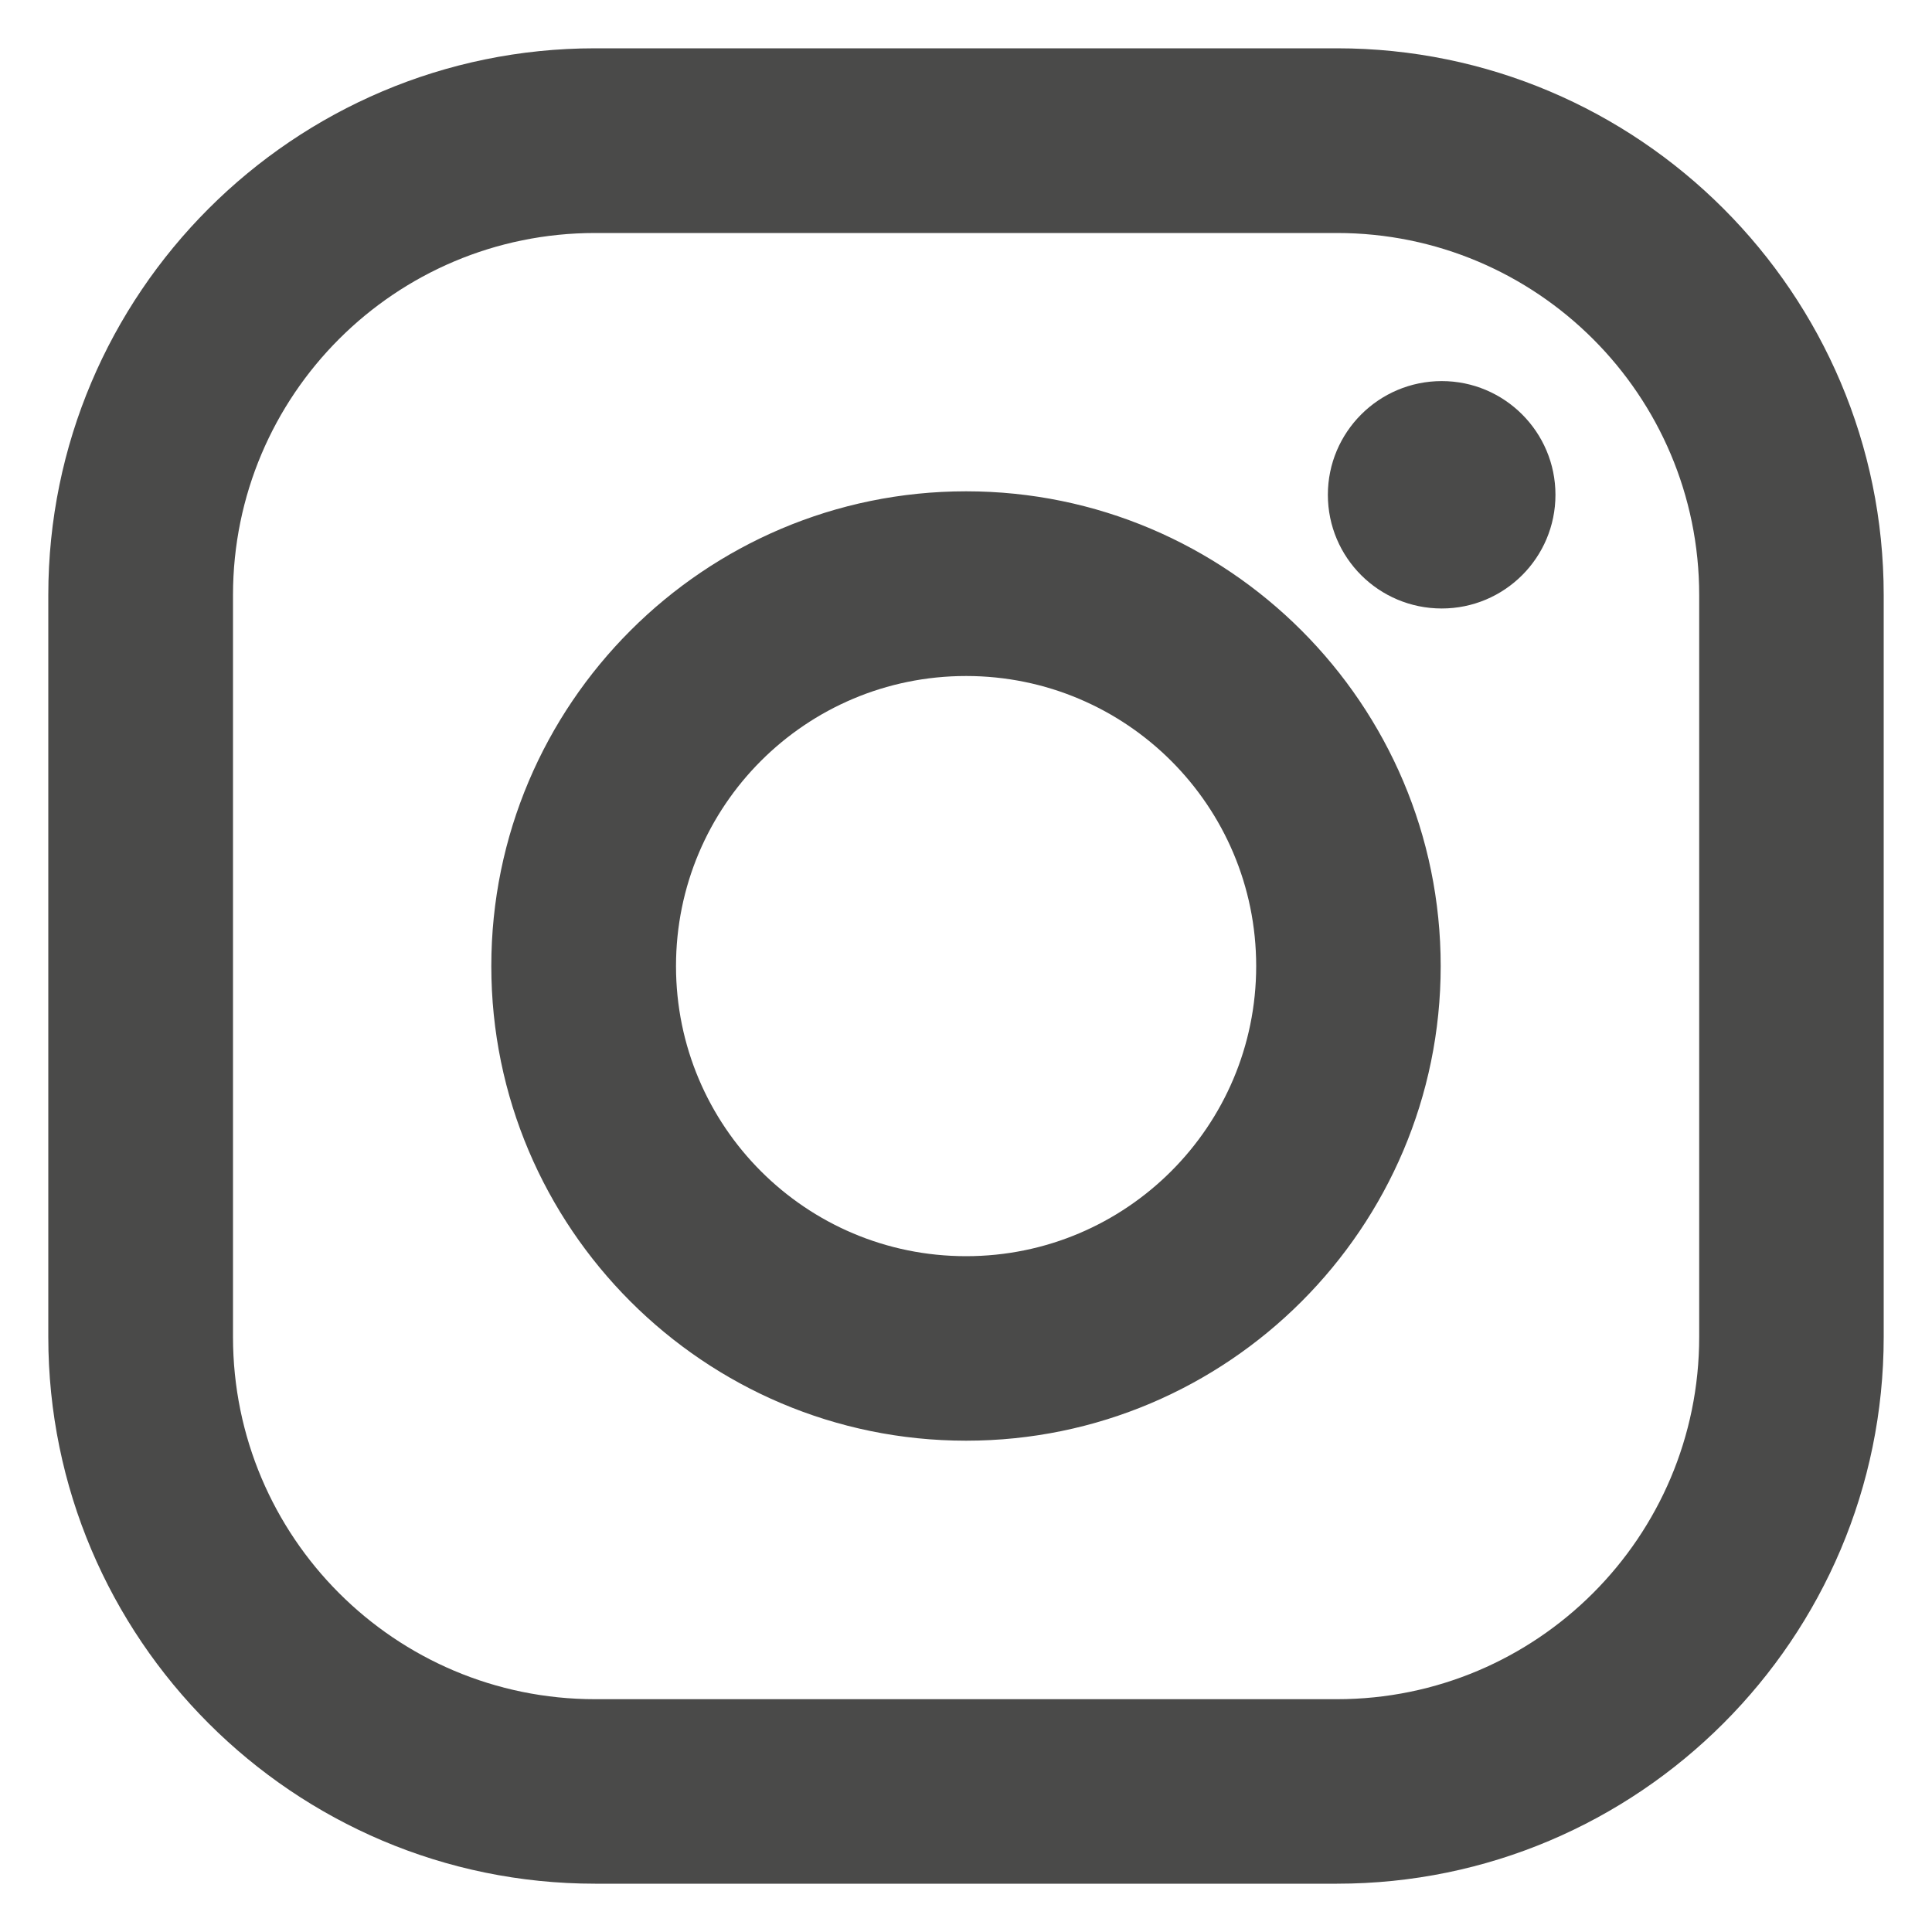 <?xml version="1.0" encoding="utf-8"?>
<!-- Generator: Adobe Illustrator 27.6.1, SVG Export Plug-In . SVG Version: 6.00 Build 0)  -->
<svg version="1.1" id="Layer_1" xmlns="http://www.w3.org/2000/svg" xmlns:xlink="http://www.w3.org/1999/xlink" x="0px" y="0px"
	 width="20px" height="20px" viewBox="0 0 20 20" style="enable-background:new 0 0 20 20;" xml:space="preserve">
<style type="text/css">
	.st0{fill:#4A4A49;}
</style>
<path class="st0" d="M14.925,3.945c0.65,0,1.177,0.528,1.177,1.177
	c0,0.651-0.528,1.177-1.177,1.177c-0.651,0-1.179-0.526-1.179-1.177
	C13.746,4.473,14.274,3.945,14.925,3.945 M10.001,13.004
	c-1.66,0-3.003-1.345-3.003-3.003c0-1.66,1.343-3.003,3.003-3.003
	c1.658,0,3.003,1.343,3.003,3.003C13.004,11.659,11.659,13.004,10.001,13.004
	 M10.001,5.086c-2.711,0-4.915,2.204-4.915,4.915c0,2.709,2.204,4.913,4.915,4.913
	c2.709,0,4.913-2.204,4.913-4.913C14.914,7.29,12.71,5.086,10.001,5.086
	 M17.59,13.84c0,2.07-1.679,3.75-3.75,3.75H6.16
	c-2.07,0-3.748-1.679-3.748-3.75v-7.68c0-2.07,1.678-3.748,3.748-3.748h7.68
	c2.07,0,3.75,1.678,3.75,3.748V13.84z M13.84,0.5H6.16
	c-3.121,0-5.66,2.539-5.66,5.66v7.68c0,3.121,2.539,5.66,5.66,5.66h7.68
	c3.121,0,5.66-2.539,5.66-5.66v-7.68C19.5,3.038,16.962,0.5,13.84,0.5"/>
</svg>
